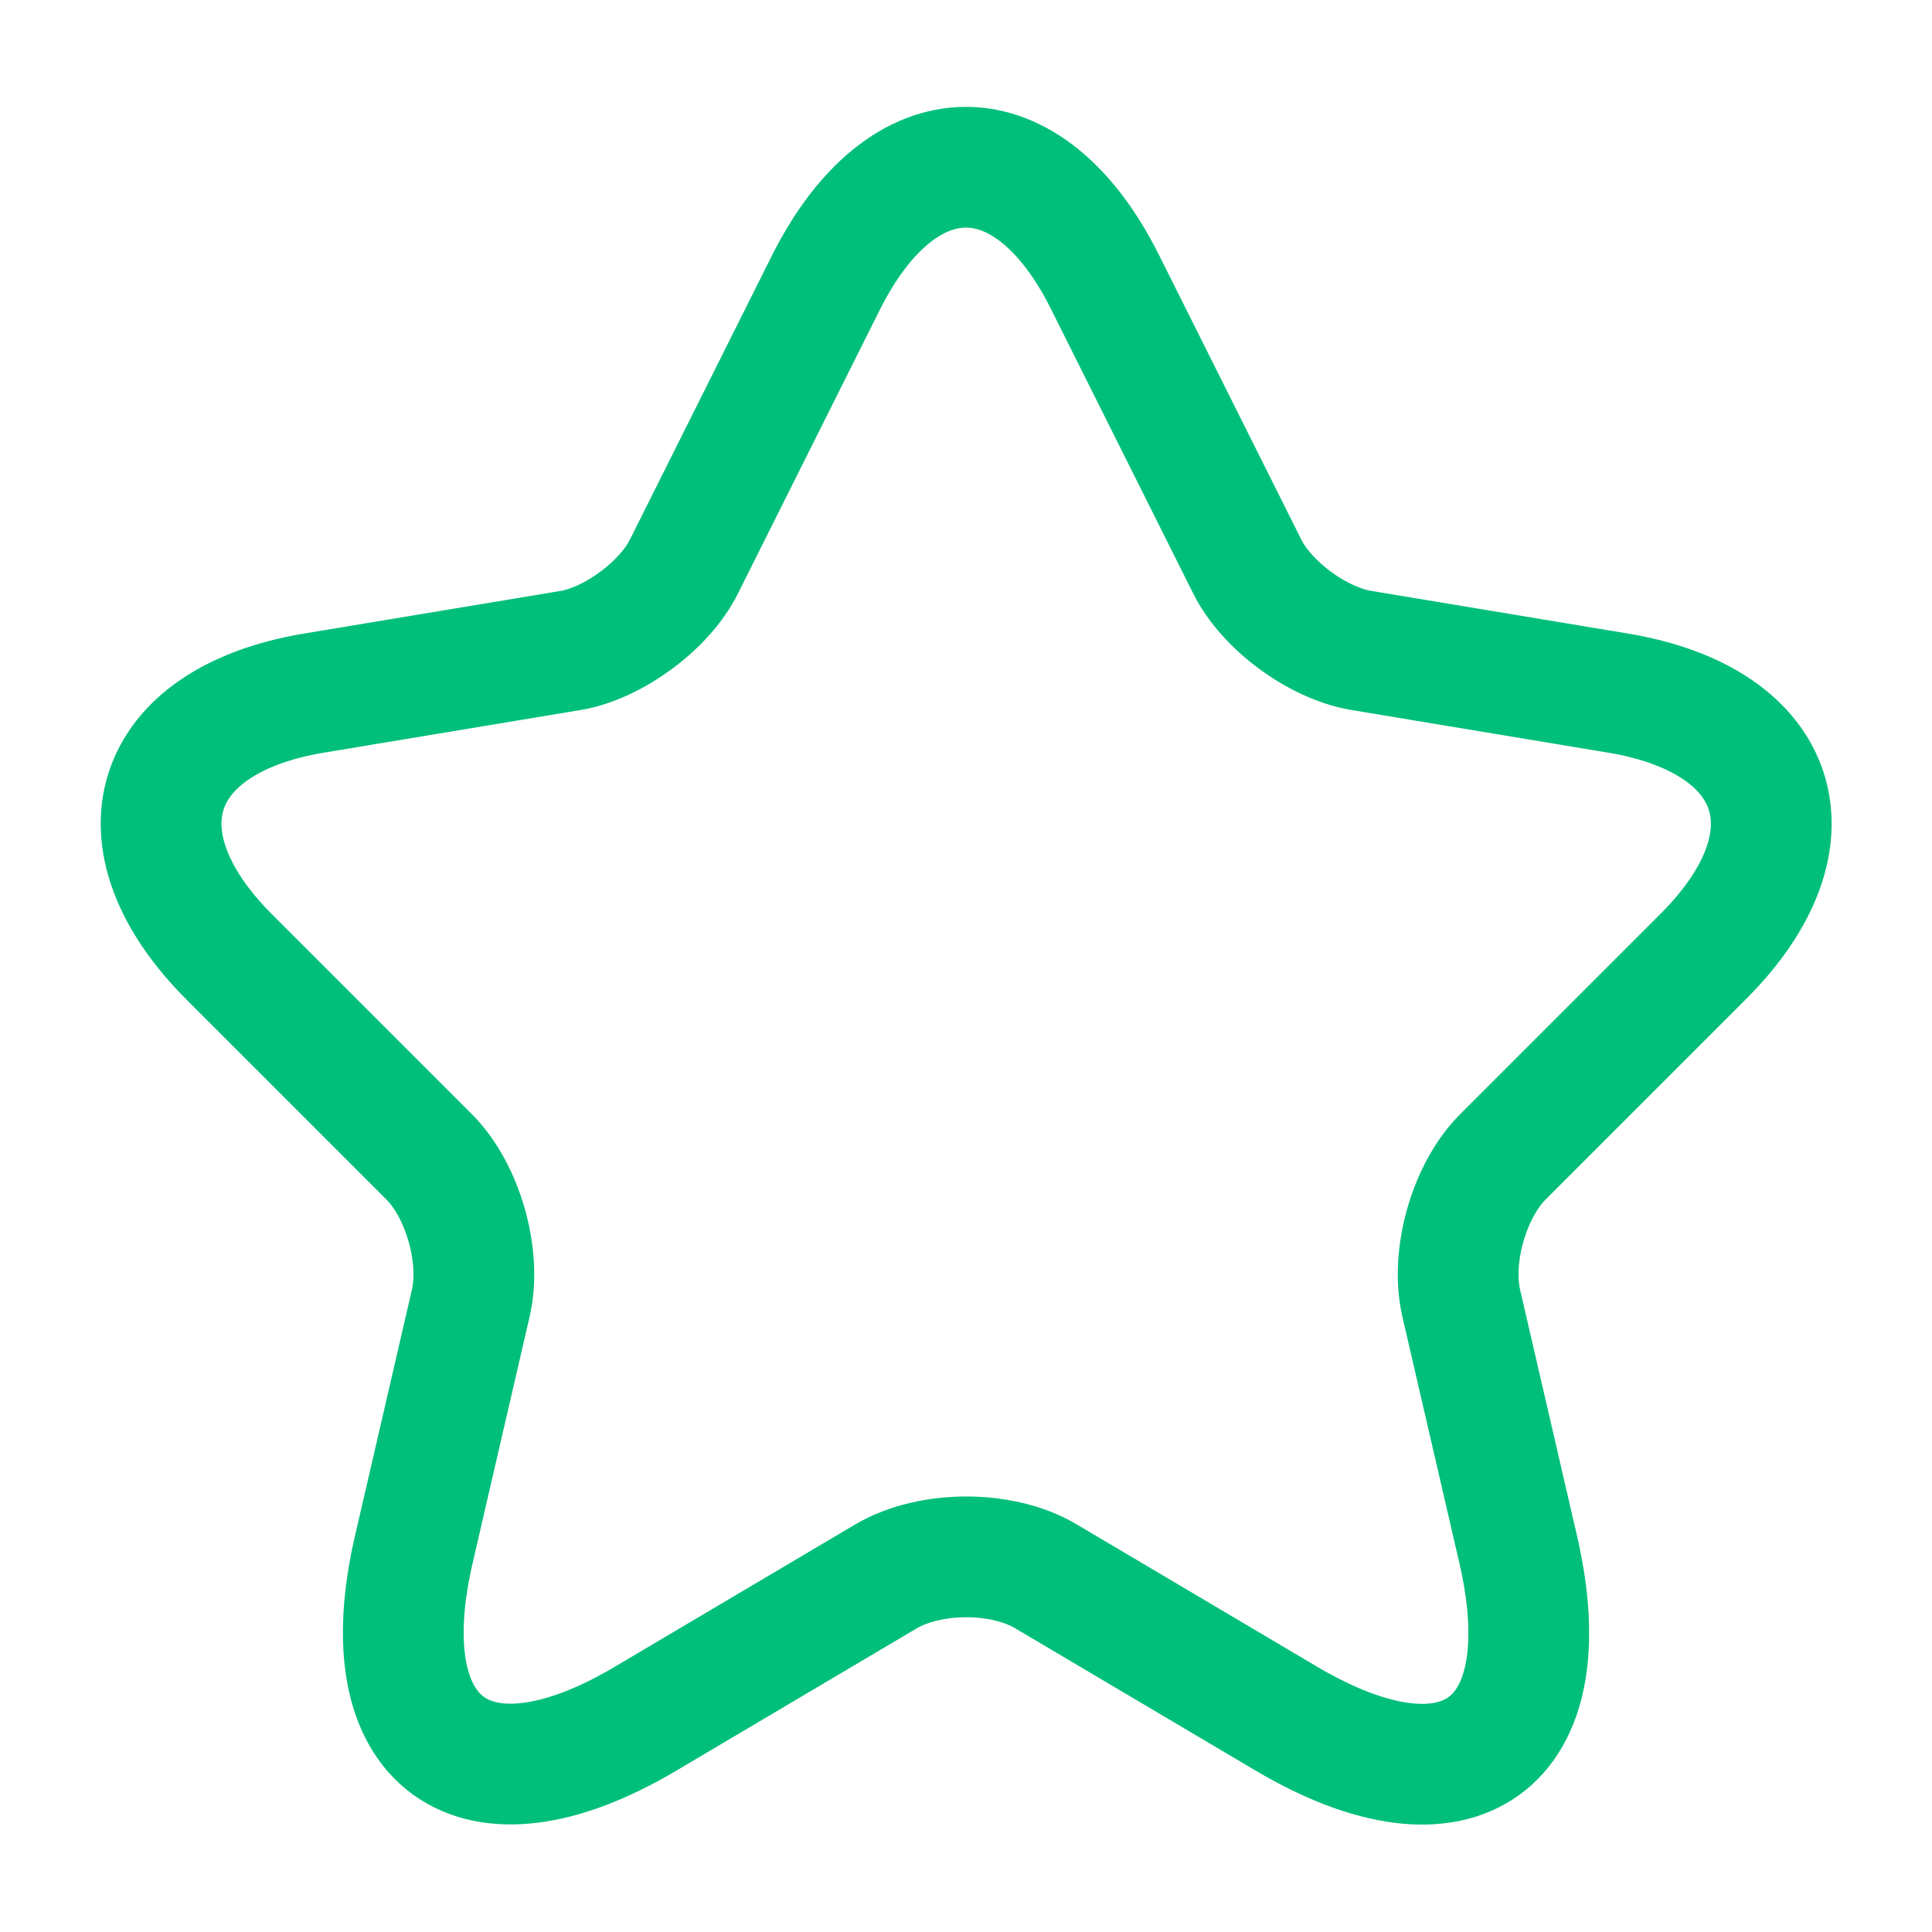 <svg width="48" height="48" viewBox="0 0 48 48" fill="none" xmlns="http://www.w3.org/2000/svg">
<path d="M27.46 7.02L30.98 14.06C31.46 15.04 32.74 15.98 33.82 16.16L40.2 17.22C44.28 17.9 45.24 20.86 42.3 23.78L37.34 28.74C36.5 29.58 36.04 31.2 36.3 32.36L37.72 38.5C38.84 43.36 36.26 45.24 31.96 42.7L25.98 39.16C24.9 38.52 23.12 38.52 22.02 39.16L16.04 42.7C11.76 45.24 9.16 43.34 10.28 38.5L11.7 32.36C11.96 31.2 11.5 29.58 10.66 28.74L5.7 23.78C2.78 20.86 3.72 17.9 7.8 17.22L14.18 16.16C15.24 15.98 16.52 15.04 17 14.06L20.52 7.02C22.44 3.2 25.56 3.2 27.46 7.02Z" stroke="#00BF7A" stroke-width="3" stroke-linecap="round" stroke-linejoin="round"/>
</svg>
